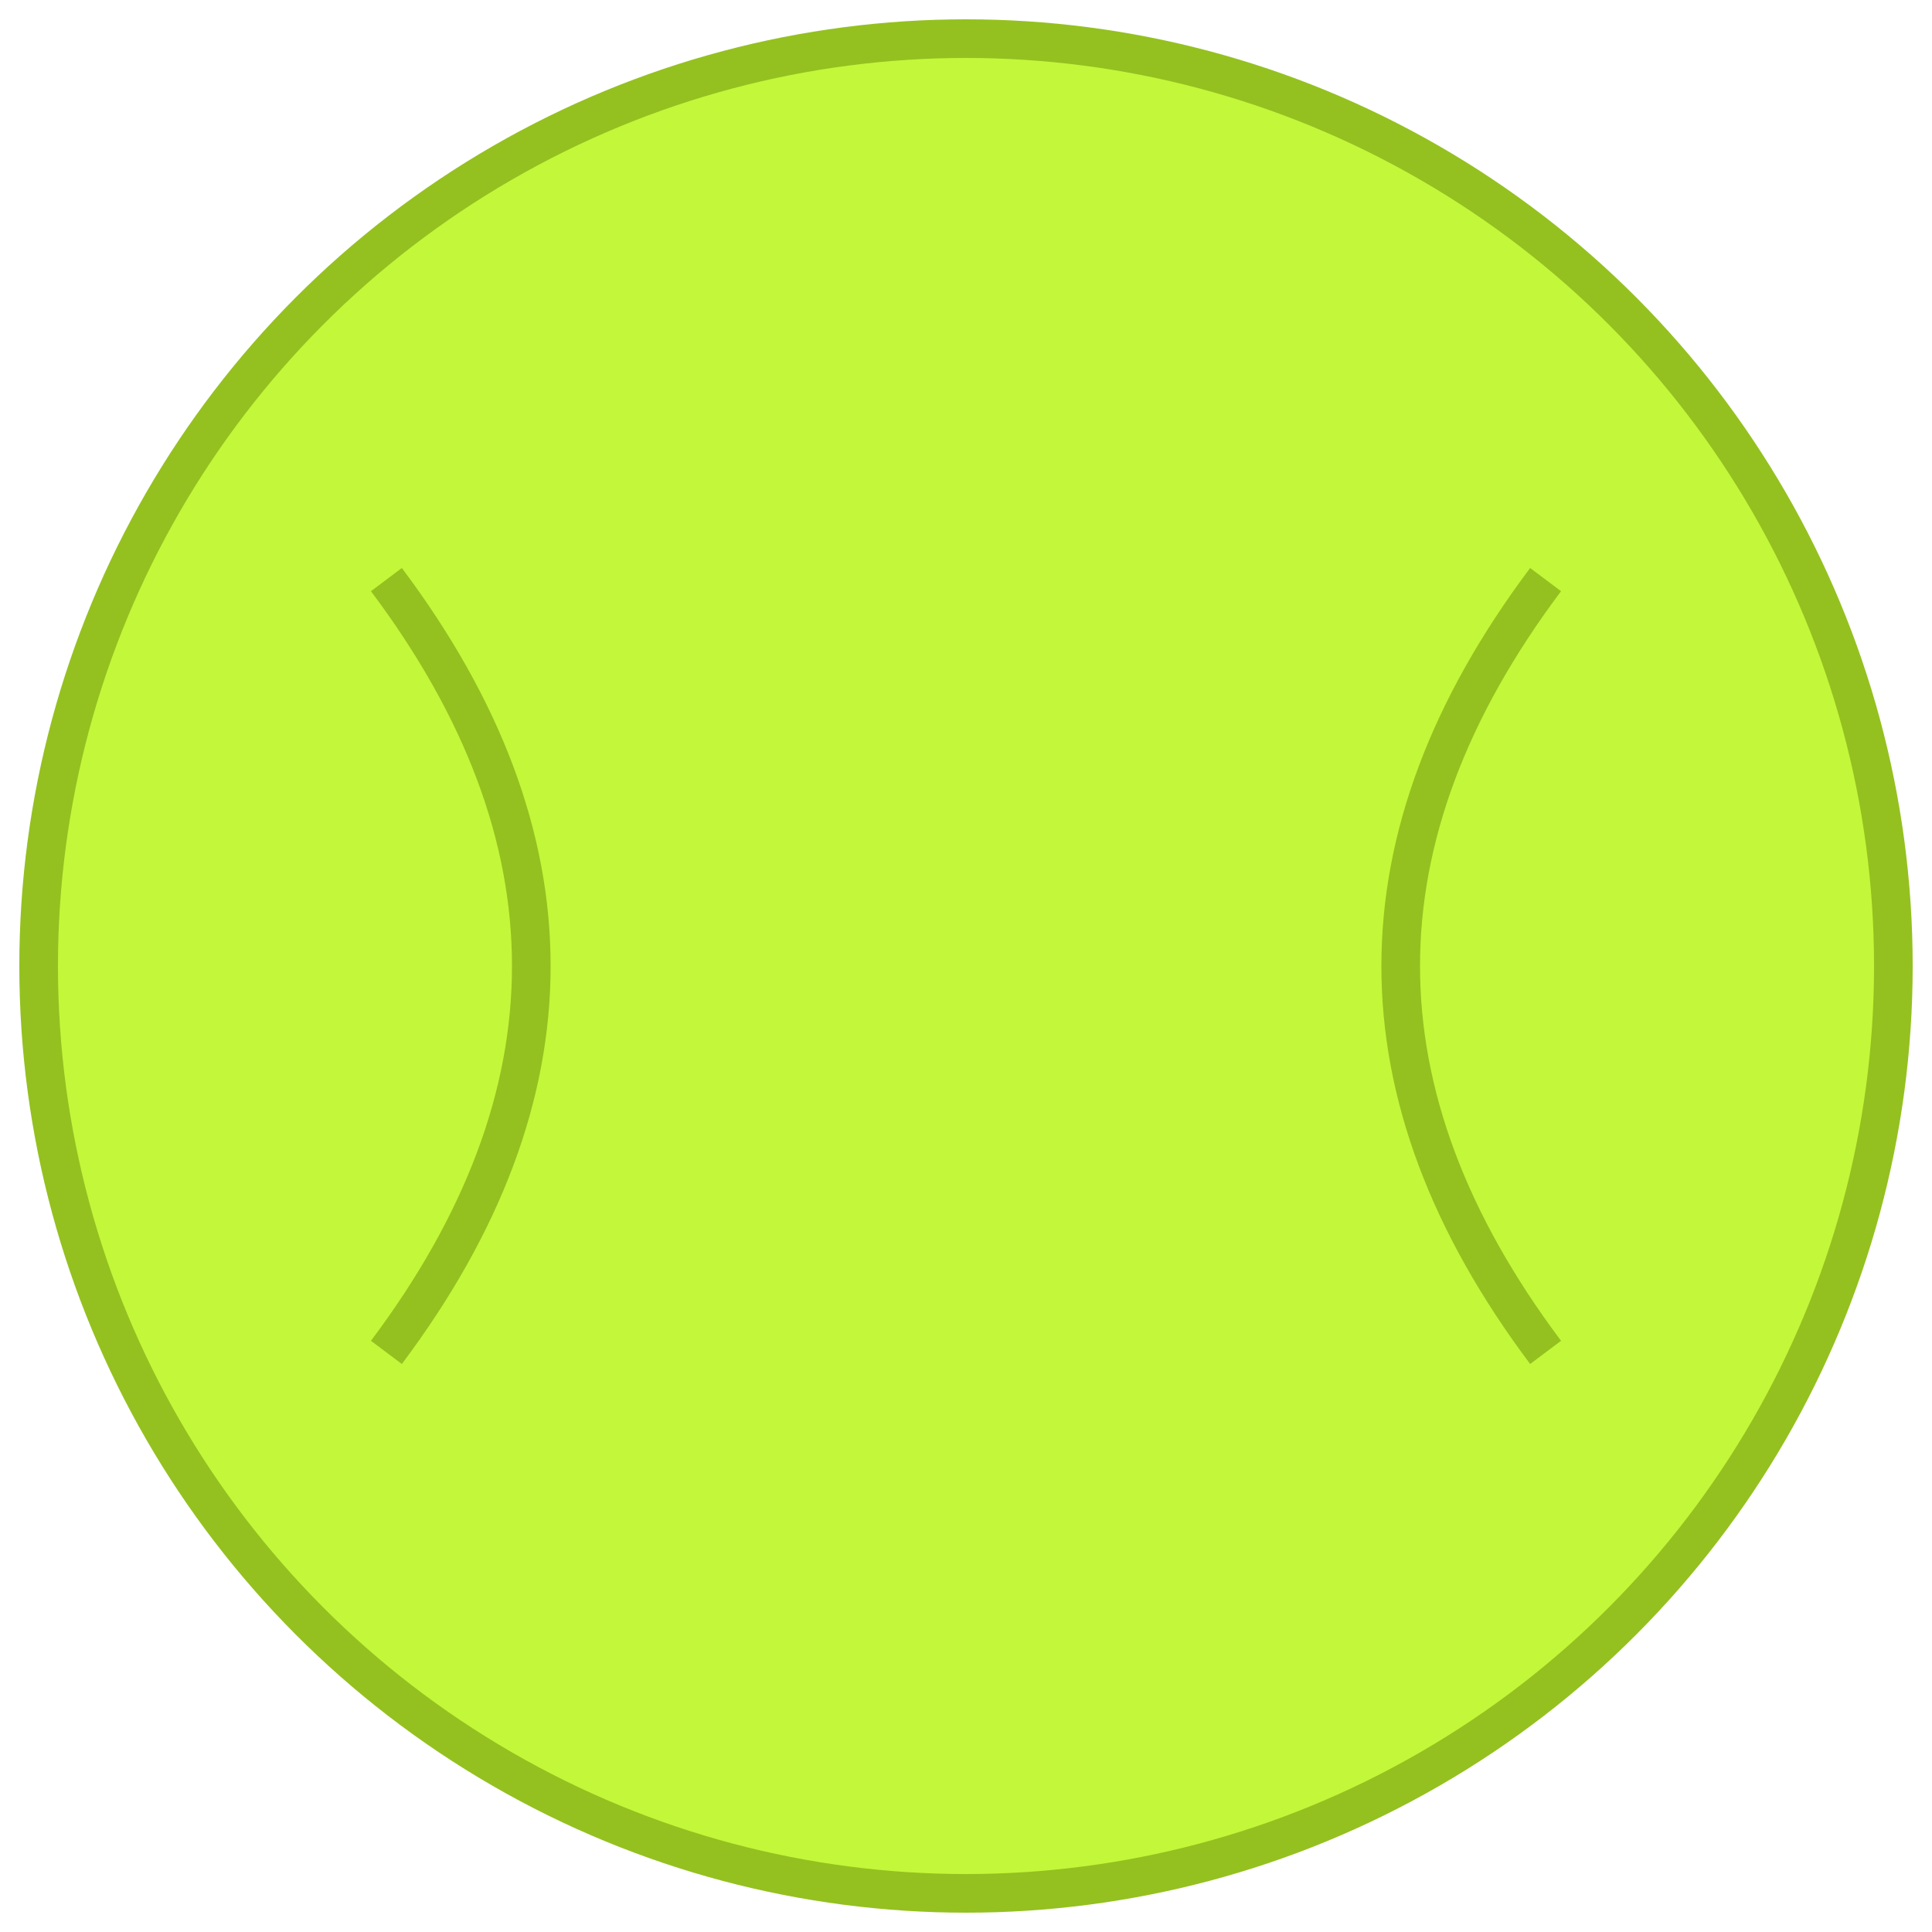 <svg xmlns="http://www.w3.org/2000/svg" viewBox="0 0 100 100">
  <circle cx="50" cy="50" r="48" fill="#c3f73a" stroke="#94c11f" stroke-width="2"/>
  <path d="M 20,30 Q 35,50 20,70" fill="none" stroke="#94c11f" stroke-width="2"/>
  <path d="M 80,30 Q 65,50 80,70" fill="none" stroke="#94c11f" stroke-width="2"/>
</svg>
